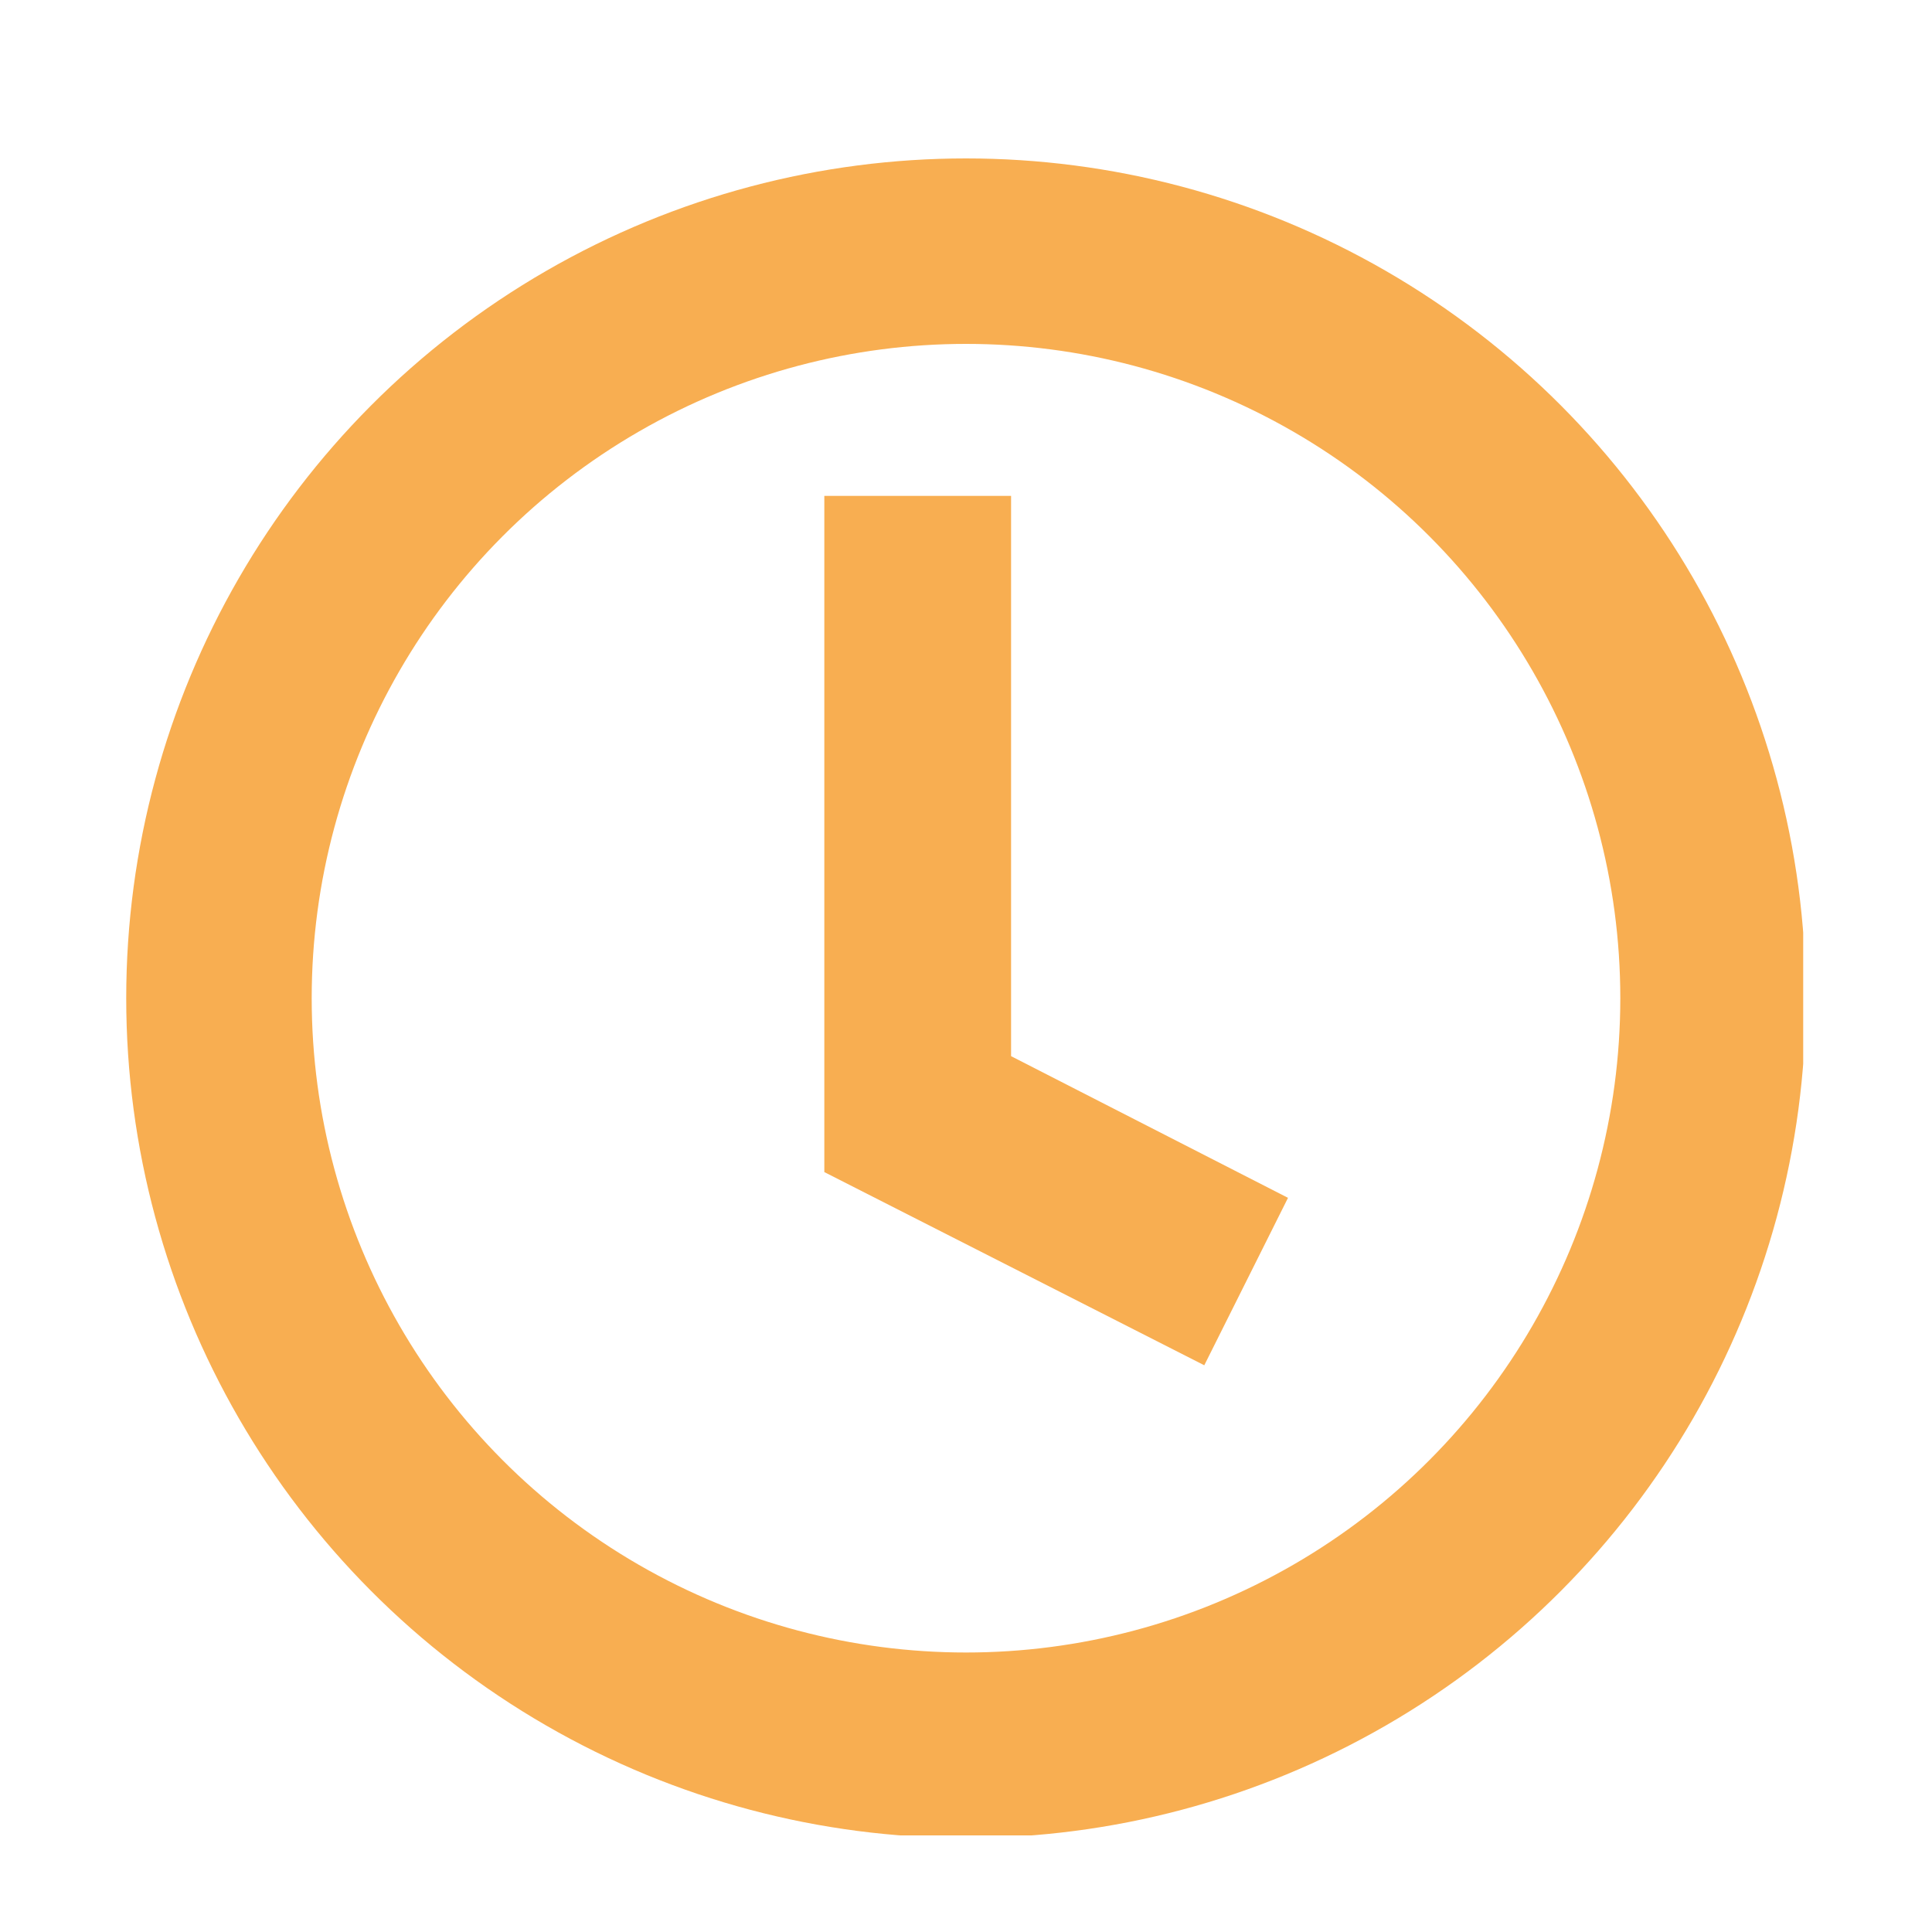 <?xml version="1.0" encoding="utf-8"?>
<!-- Generator: Adobe Illustrator 25.2.1, SVG Export Plug-In . SVG Version: 6.00 Build 0)  -->
<svg version="1.1" id="Layer_1" xmlns="http://www.w3.org/2000/svg" xmlns:xlink="http://www.w3.org/1999/xlink" x="0px" y="0px"
	 viewBox="0 0 30 30" style="enable-background:new 0 0 30 30;" xml:space="preserve">
<style type="text/css">
	.st0{clip-path:url(#SVGID_2_);fill:none;stroke:#F8AE51;stroke-width:2.88;}
	.st1{fill:#F8AE51;}
</style>
<g>
	<defs>
		<rect id="SVGID_1_" x="1.9" y="2.4" width="26.1" height="26.1"/>
	</defs>
	<clipPath id="SVGID_2_">
		<use xlink:href="#SVGID_1_"  style="overflow:visible;"/>
	</clipPath>
	<circle class="st0" cx="15" cy="15.5" r="11.6"/>
</g>
<polygon class="st1" points="18.7,21.2 12.8,18.2 12.8,7.7 15.7,7.7 15.7,16.4 20,18.6 "/>
</svg>

